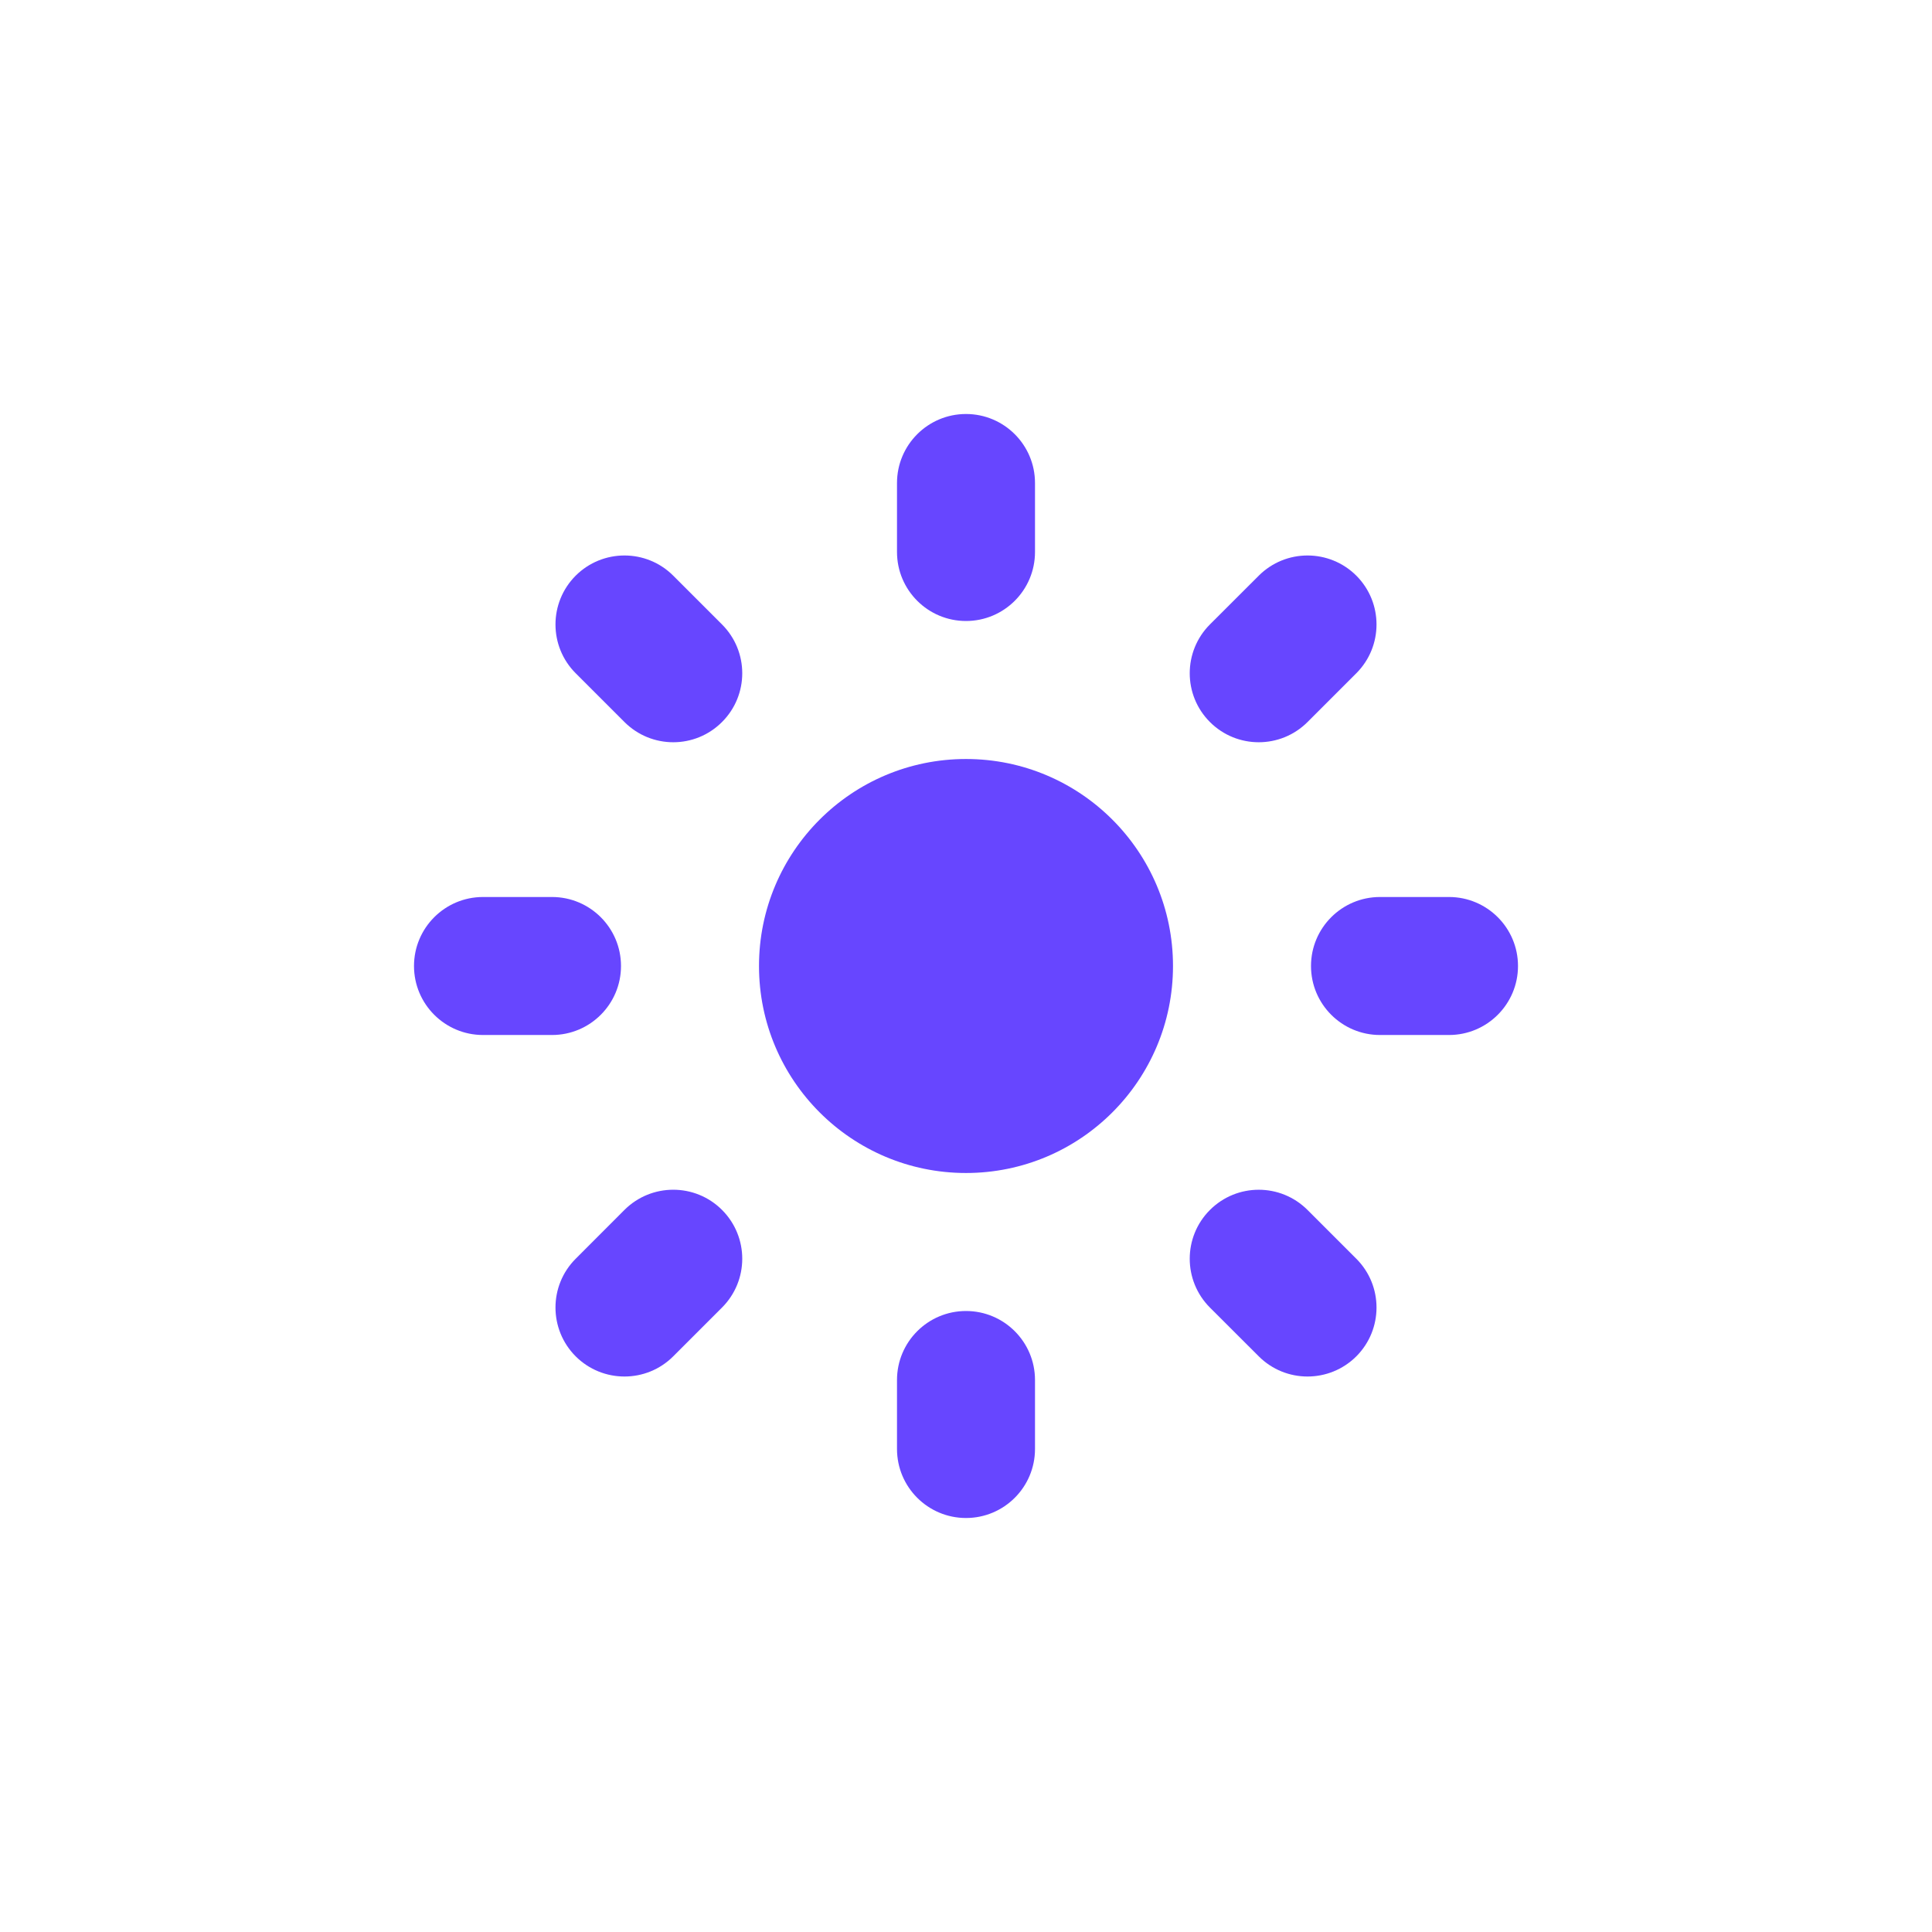<svg width="28" height="28" viewBox="0 0 28 28" fill="none" xmlns="http://www.w3.org/2000/svg">
<path fill-rule="evenodd" clip-rule="evenodd" d="M14 6C14.552 6 15 6.448 15 7V8C15 8.552 14.552 9 14 9C13.448 9 13 8.552 13 8V7C13 6.448 13.448 6 14 6Z" fill="#6746FF"/>
<path fill-rule="evenodd" clip-rule="evenodd" d="M14 19C14.552 19 15 19.448 15 20V21C15 21.552 14.552 22 14 22C13.448 22 13 21.552 13 21V20C13 19.448 13.448 19 14 19Z" fill="#6746FF"/>
<path fill-rule="evenodd" clip-rule="evenodd" d="M19.657 8.343C20.047 8.734 20.047 9.367 19.657 9.757L18.95 10.464C18.559 10.855 17.926 10.855 17.535 10.464C17.145 10.074 17.145 9.441 17.535 9.05L18.243 8.343C18.633 7.953 19.266 7.953 19.657 8.343Z" fill="#6746FF"/>
<path fill-rule="evenodd" clip-rule="evenodd" d="M10.464 17.535C10.855 17.926 10.855 18.559 10.464 18.95L9.757 19.657C9.367 20.047 8.734 20.047 8.343 19.657C7.953 19.266 7.953 18.633 8.343 18.243L9.05 17.535C9.441 17.145 10.074 17.145 10.464 17.535Z" fill="#6746FF"/>
<path fill-rule="evenodd" clip-rule="evenodd" d="M19.657 19.657C19.266 20.047 18.633 20.047 18.243 19.657L17.535 18.95C17.145 18.559 17.145 17.926 17.535 17.536C17.926 17.145 18.559 17.145 18.95 17.536L19.657 18.243C20.047 18.633 20.047 19.266 19.657 19.657Z" fill="#6746FF"/>
<path fill-rule="evenodd" clip-rule="evenodd" d="M10.464 10.464C10.074 10.855 9.441 10.855 9.05 10.464L8.343 9.757C7.953 9.367 7.953 8.734 8.343 8.343C8.734 7.953 9.367 7.953 9.757 8.343L10.464 9.05C10.855 9.441 10.855 10.074 10.464 10.464Z" fill="#6746FF"/>
<path fill-rule="evenodd" clip-rule="evenodd" d="M22 14C22 14.552 21.552 15 21 15L20 15C19.448 15 19 14.552 19 14C19 13.448 19.448 13 20 13L21 13C21.552 13 22 13.448 22 14Z" fill="#6746FF"/>
<path fill-rule="evenodd" clip-rule="evenodd" d="M9 14C9 14.552 8.552 15 8 15L7 15C6.448 15 6 14.552 6 14C6 13.448 6.448 13 7 13L8 13C8.552 13 9 13.448 9 14Z" fill="#6746FF"/>
<circle cx="14" cy="14" r="3" fill="#6746FF"/>
</svg>

